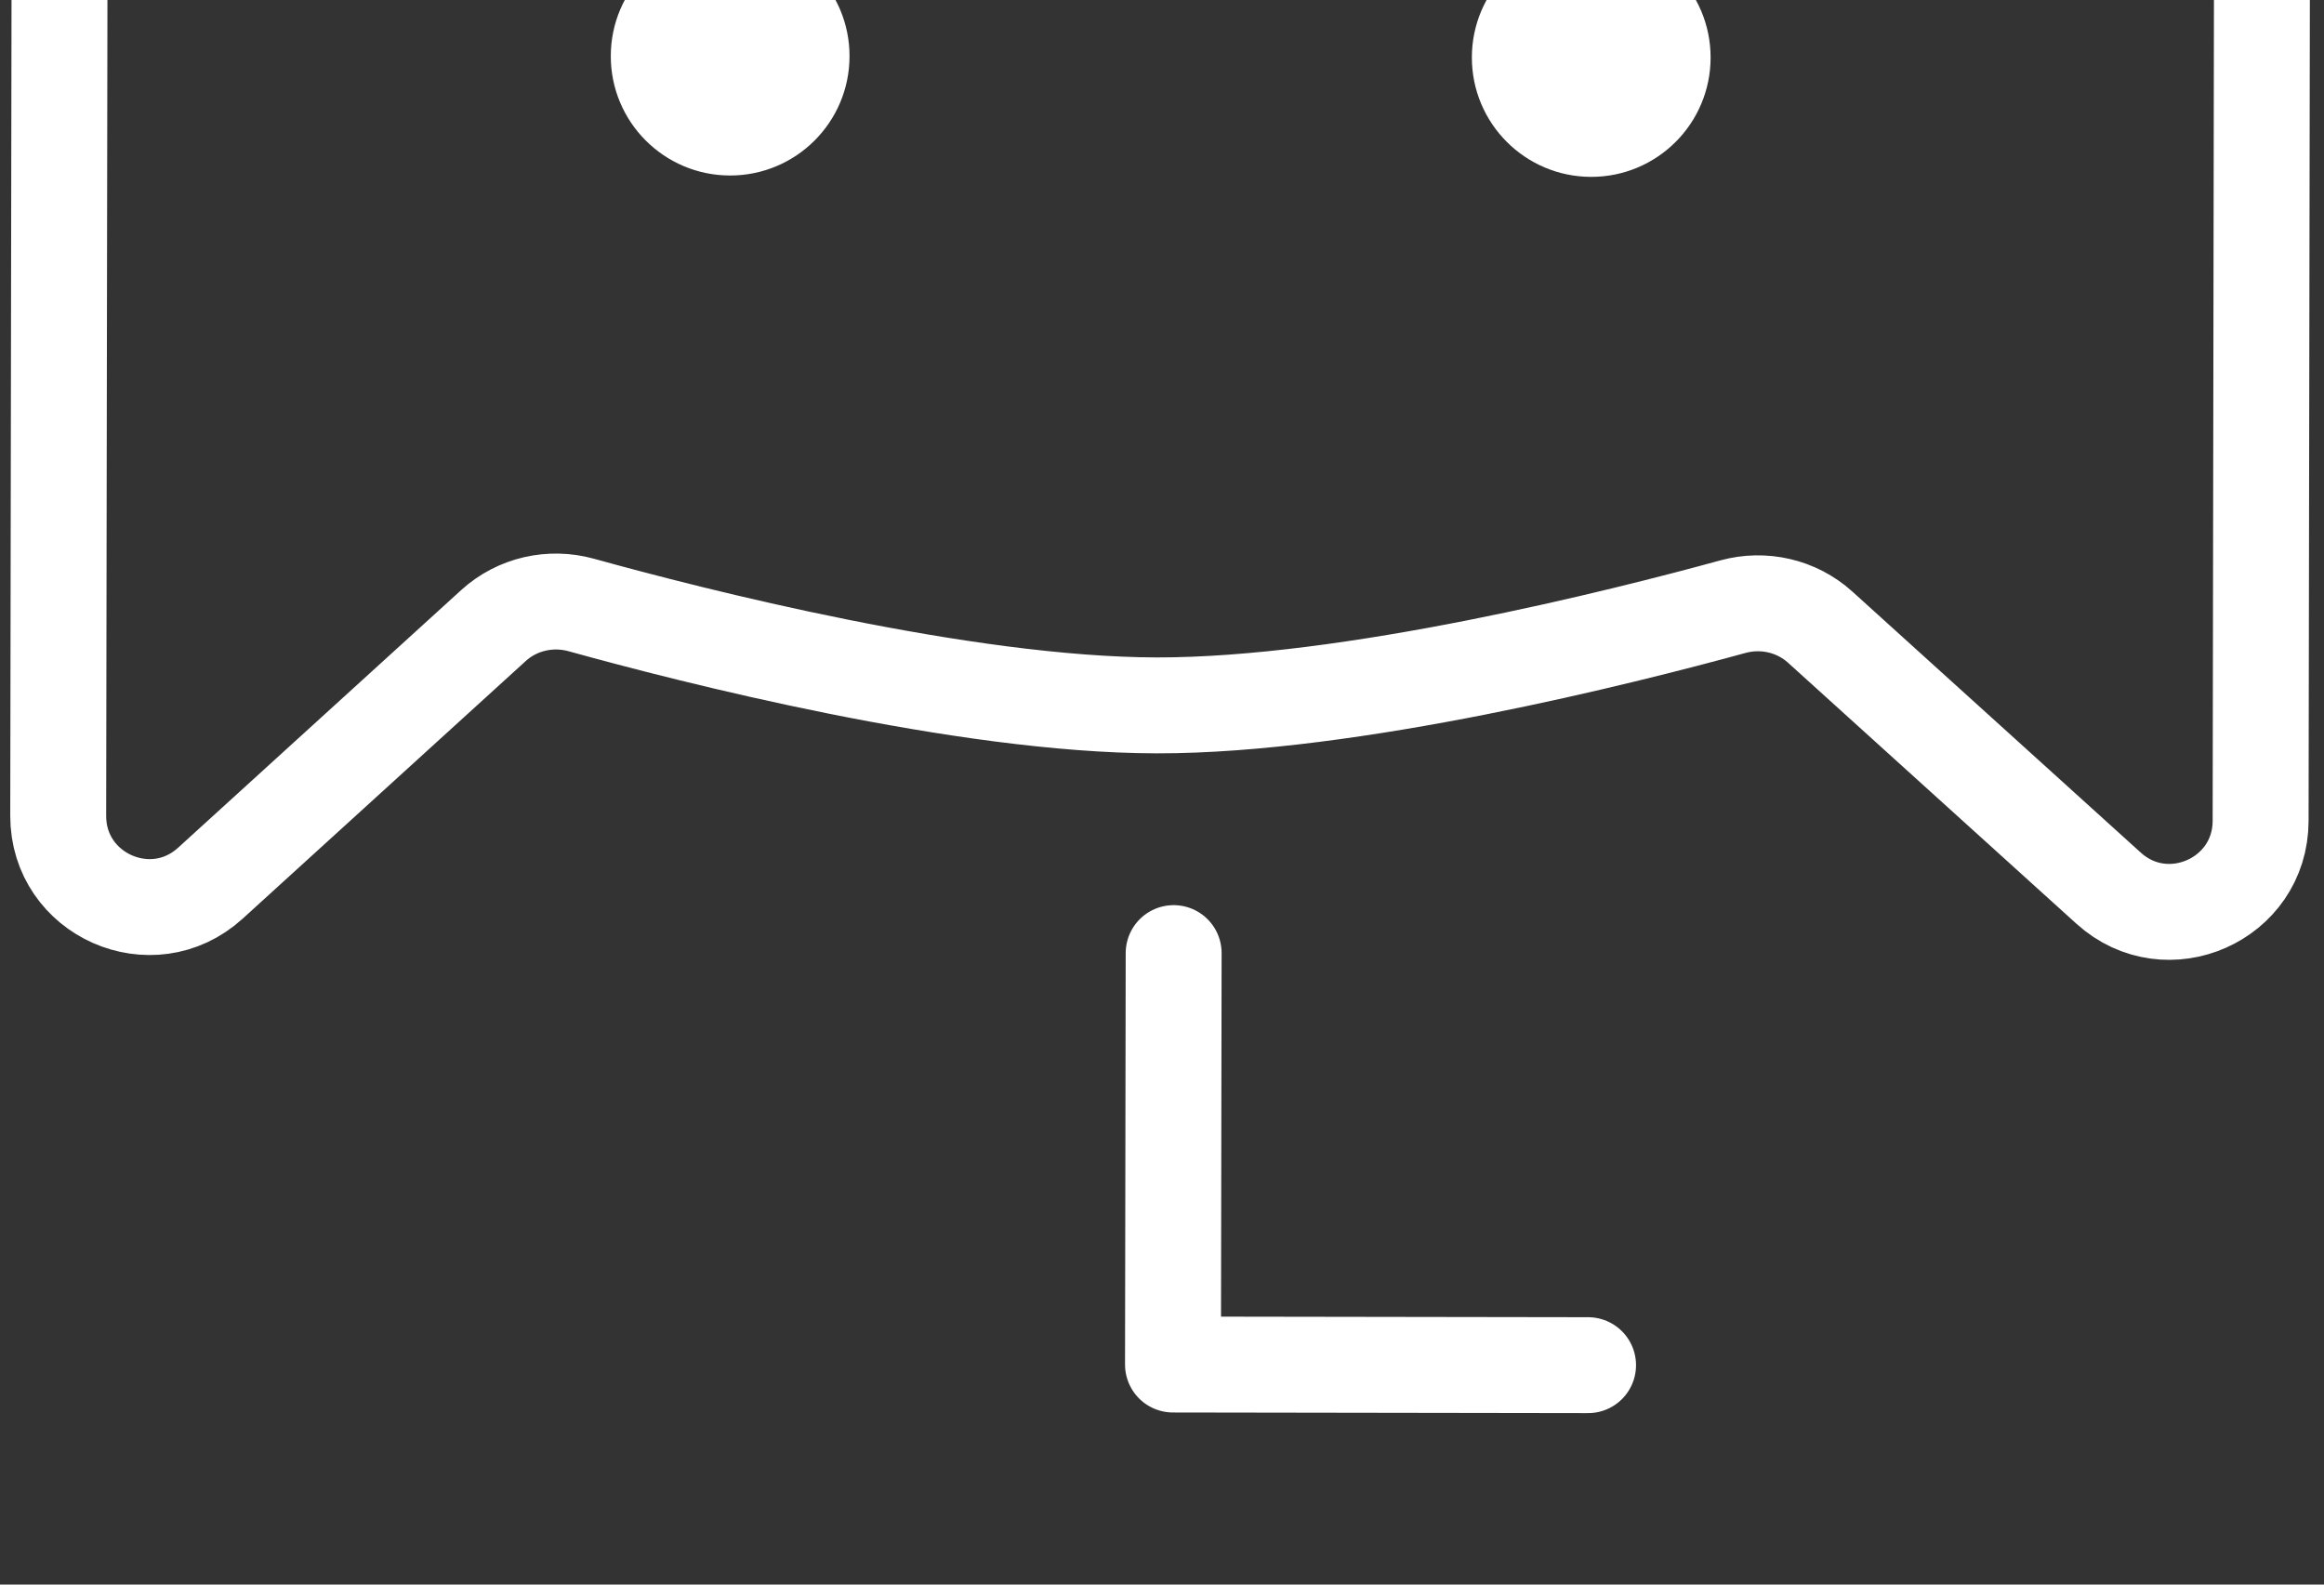 <svg width="66" height="45" viewBox="0 0 66 45" fill="none" xmlns="http://www.w3.org/2000/svg">
<rect x="0" y="0" width="66" height="45" fill="#333333" stroke="none"/>
<path d="M64.2 23.313L64.363 -80.841C64.365 -82.267 63.211 -83.425 61.784 -83.428L4.402 -83.517C2.976 -83.519 1.818 -82.365 1.816 -80.939L1.653 23.168C1.65 25.413 4.314 26.593 5.974 25.082L14.016 17.763C14.689 17.151 15.633 16.938 16.509 17.181C19.644 18.051 27.358 20.024 32.851 20.032C38.349 20.041 46.079 18.088 49.211 17.229C50.083 16.99 51.02 17.203 51.691 17.809L59.884 25.224C61.543 26.725 64.196 25.55 64.2 23.313Z" stroke="white" stroke-width="2.724"/>
<circle cx="45.19" cy="1.633" r="3.39" transform="rotate(-179.91 45.19 1.633)" fill="white"/>
<circle cx="20.736" cy="1.594" r="3.39" transform="rotate(-179.91 20.736 1.594)" fill="white"/>
<path d="M33.331 27.067L33.312 38.751L45.1 38.769" stroke="white" stroke-width="2.724" stroke-linecap="round" stroke-linejoin="round"/>
</svg>
